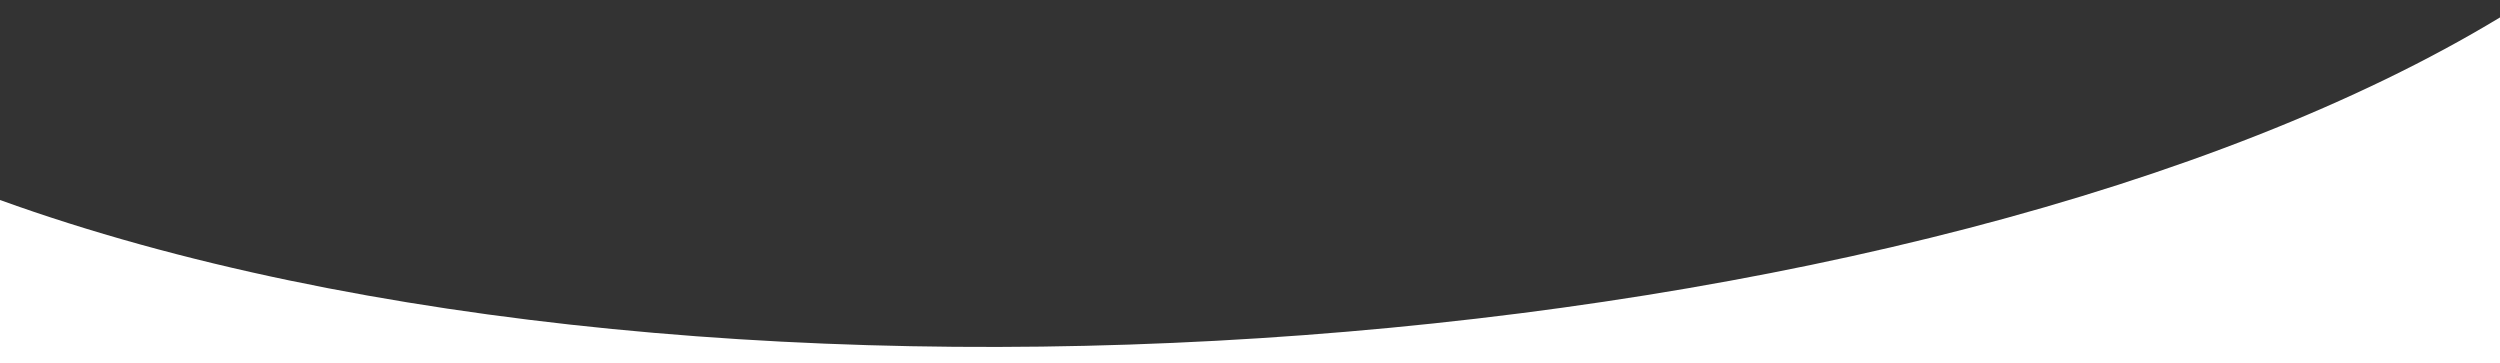 <?xml version="1.0" encoding="utf-8"?>
<!-- Generator: Adobe Illustrator 27.5.0, SVG Export Plug-In . SVG Version: 6.00 Build 0)  -->
<svg version="1.1" id="Calque_1" xmlns="http://www.w3.org/2000/svg" xmlns:xlink="http://www.w3.org/1999/xlink" x="0px" y="0px"
	 width="1635px" height="237.4px" viewBox="0 0 1635 237.4" style="enable-background:new 0 0 1635 237.4;" xml:space="preserve">
<rect x="0" y="0" width="1635" height="237.4" fill="#333333" stroke="none"/>
<style type="text/css">
	.st0{fill:#FFFFFF;}
</style>
<path class="st0" d="M0,237.4h1635v-226C1261.2,237.5,467.6,299.6,0,130.8V237.4z"/>
</svg>
